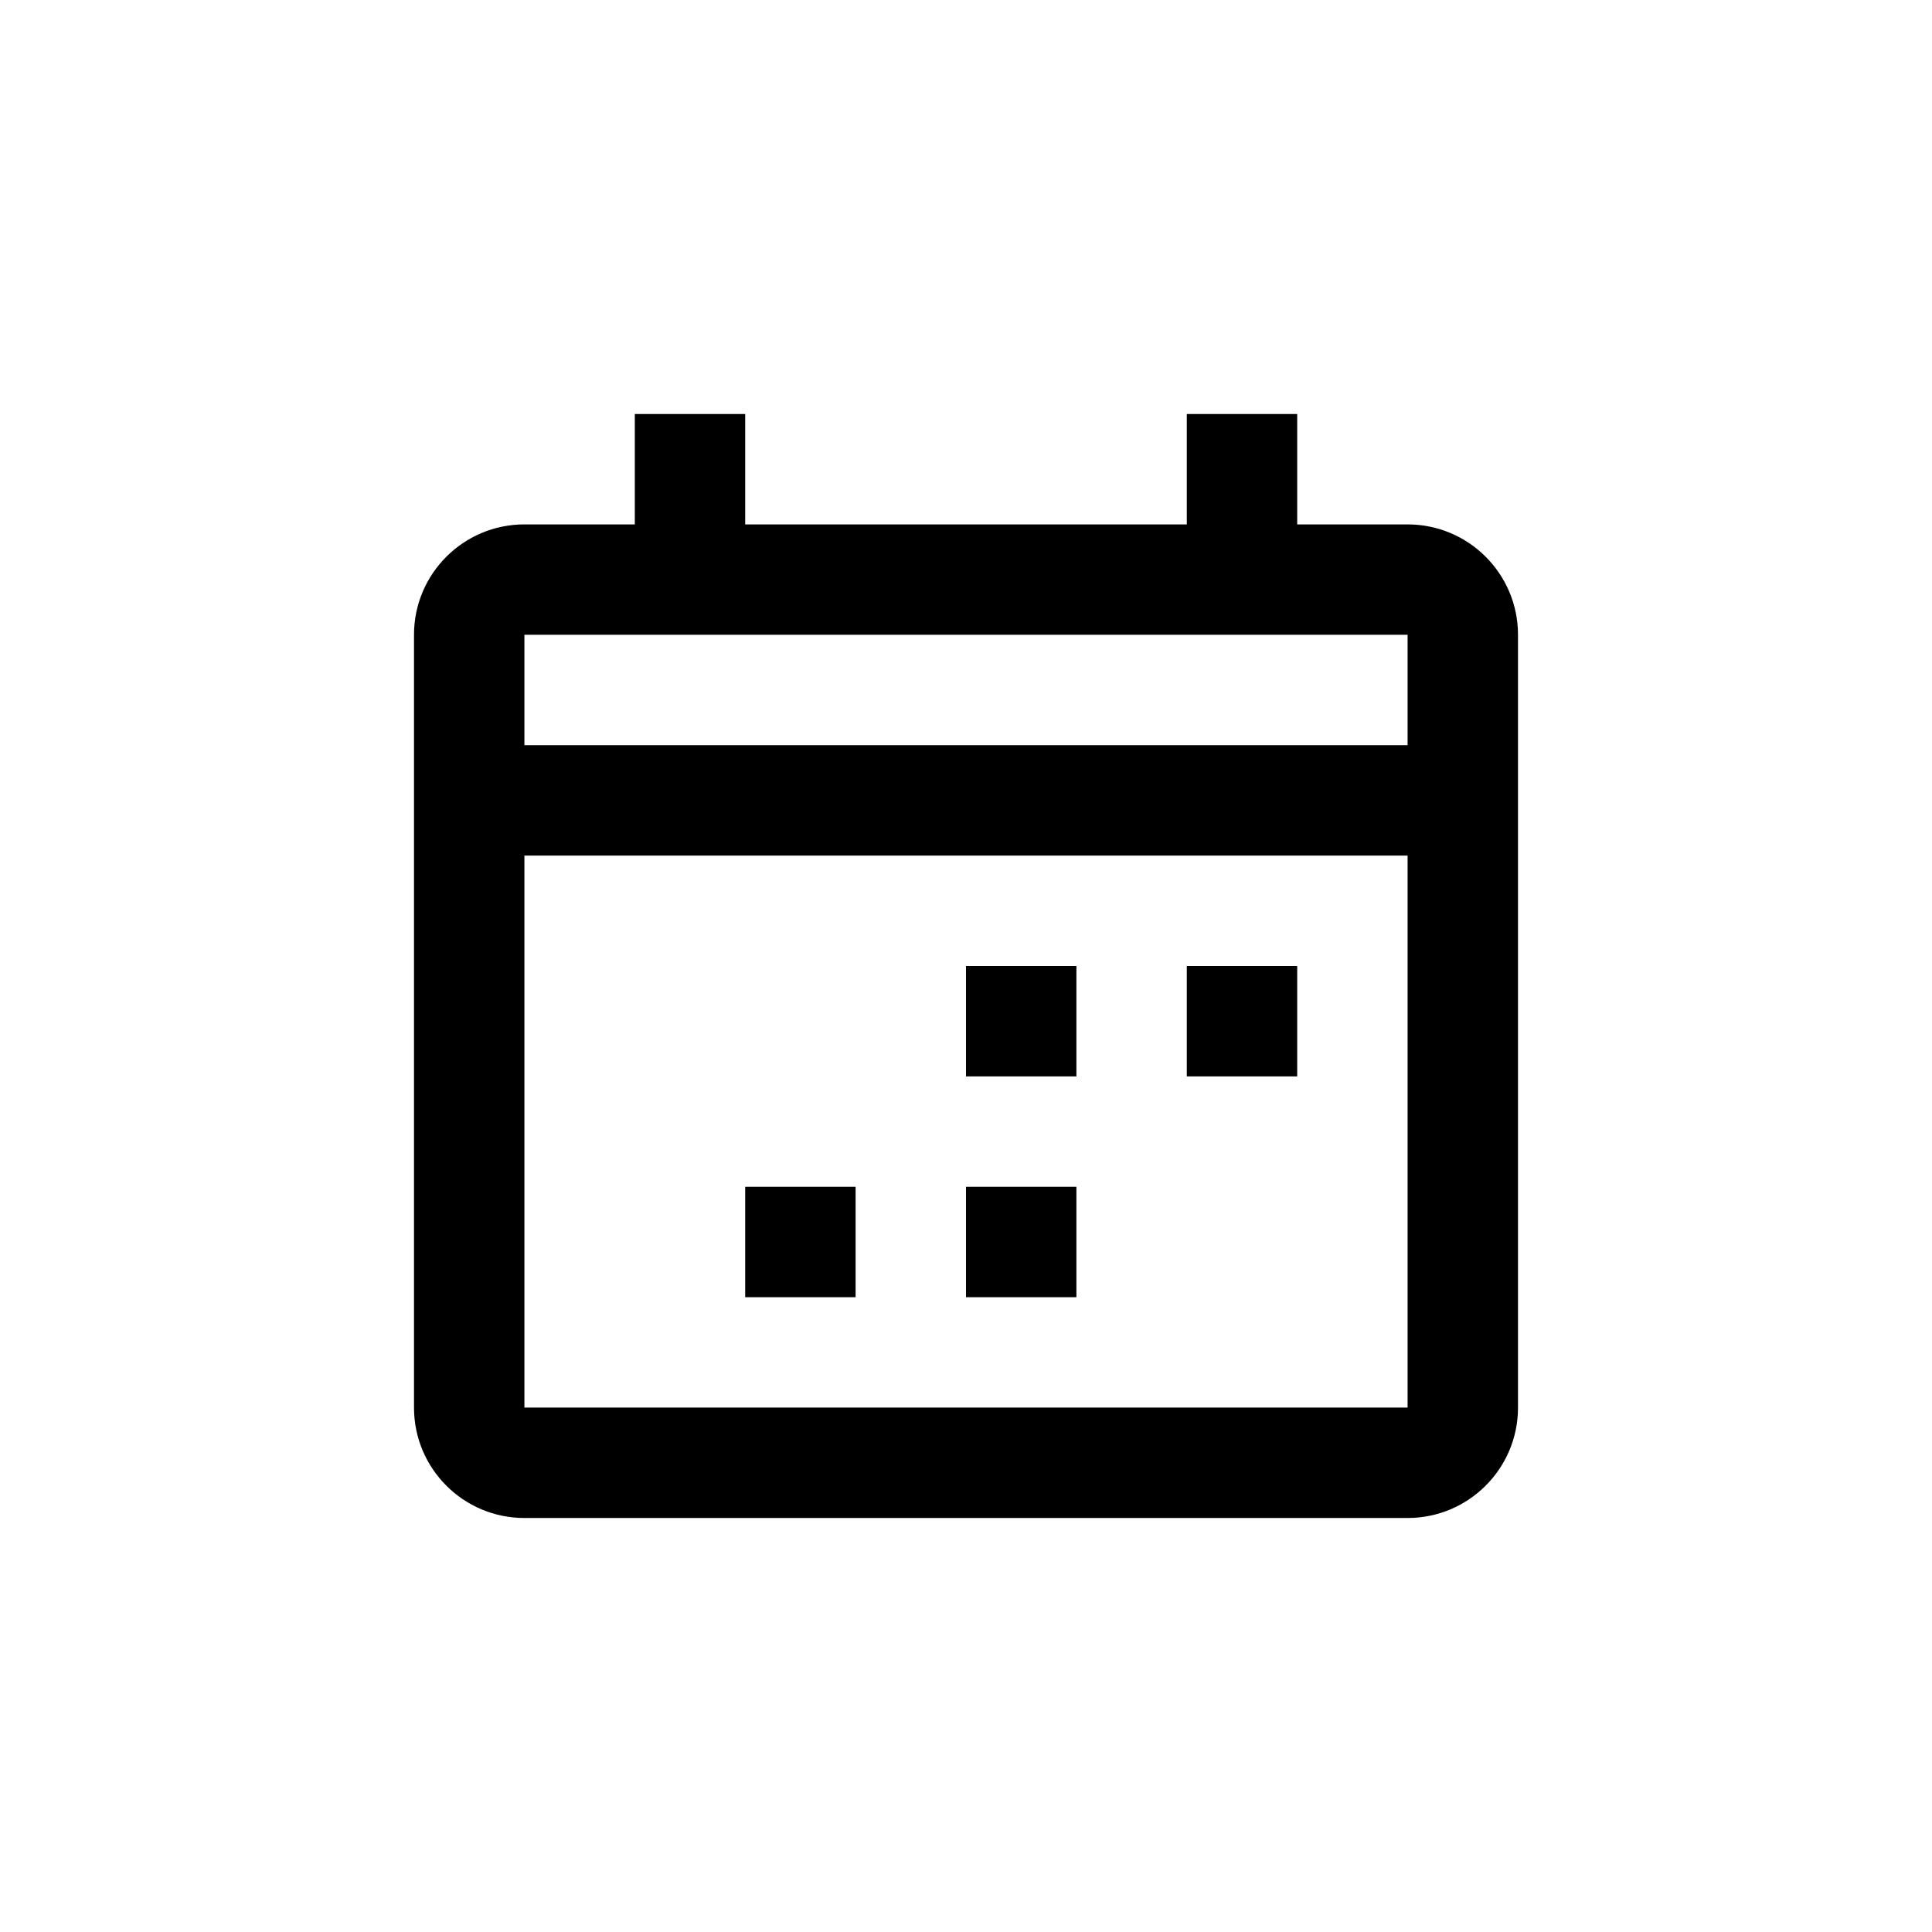 <?xml version="1.0" ?><!DOCTYPE svg  PUBLIC '-//W3C//DTD SVG 1.1//EN'  'http://www.w3.org/Graphics/SVG/1.1/DTD/svg11.dtd'><svg enable-background="new 0 0 70 70" height="70px" id="Icons" version="1.1" viewBox="0 0 70 70" width="70px" xml:space="preserve" xmlns="http://www.w3.org/2000/svg" xmlns:xlink="http://www.w3.org/1999/xlink"><g><path d="M51,19h-4v-4h-4v4H27v-4h-4v4h-4c-2.209,0-4,1.791-4,4v28c0,2.209,1.791,4,4,4h32c2.209,0,4-1.791,4-4V23   C55,20.791,53.209,19,51,19z M51,51H19V31h32V51z M51,27H19v-4h32V27z"/><rect height="4" width="4" x="35" y="35"/><rect height="4" width="4" x="43" y="35"/><rect height="4" width="4" x="35" y="43"/><rect height="4" width="4" x="27" y="43"/></g></svg>